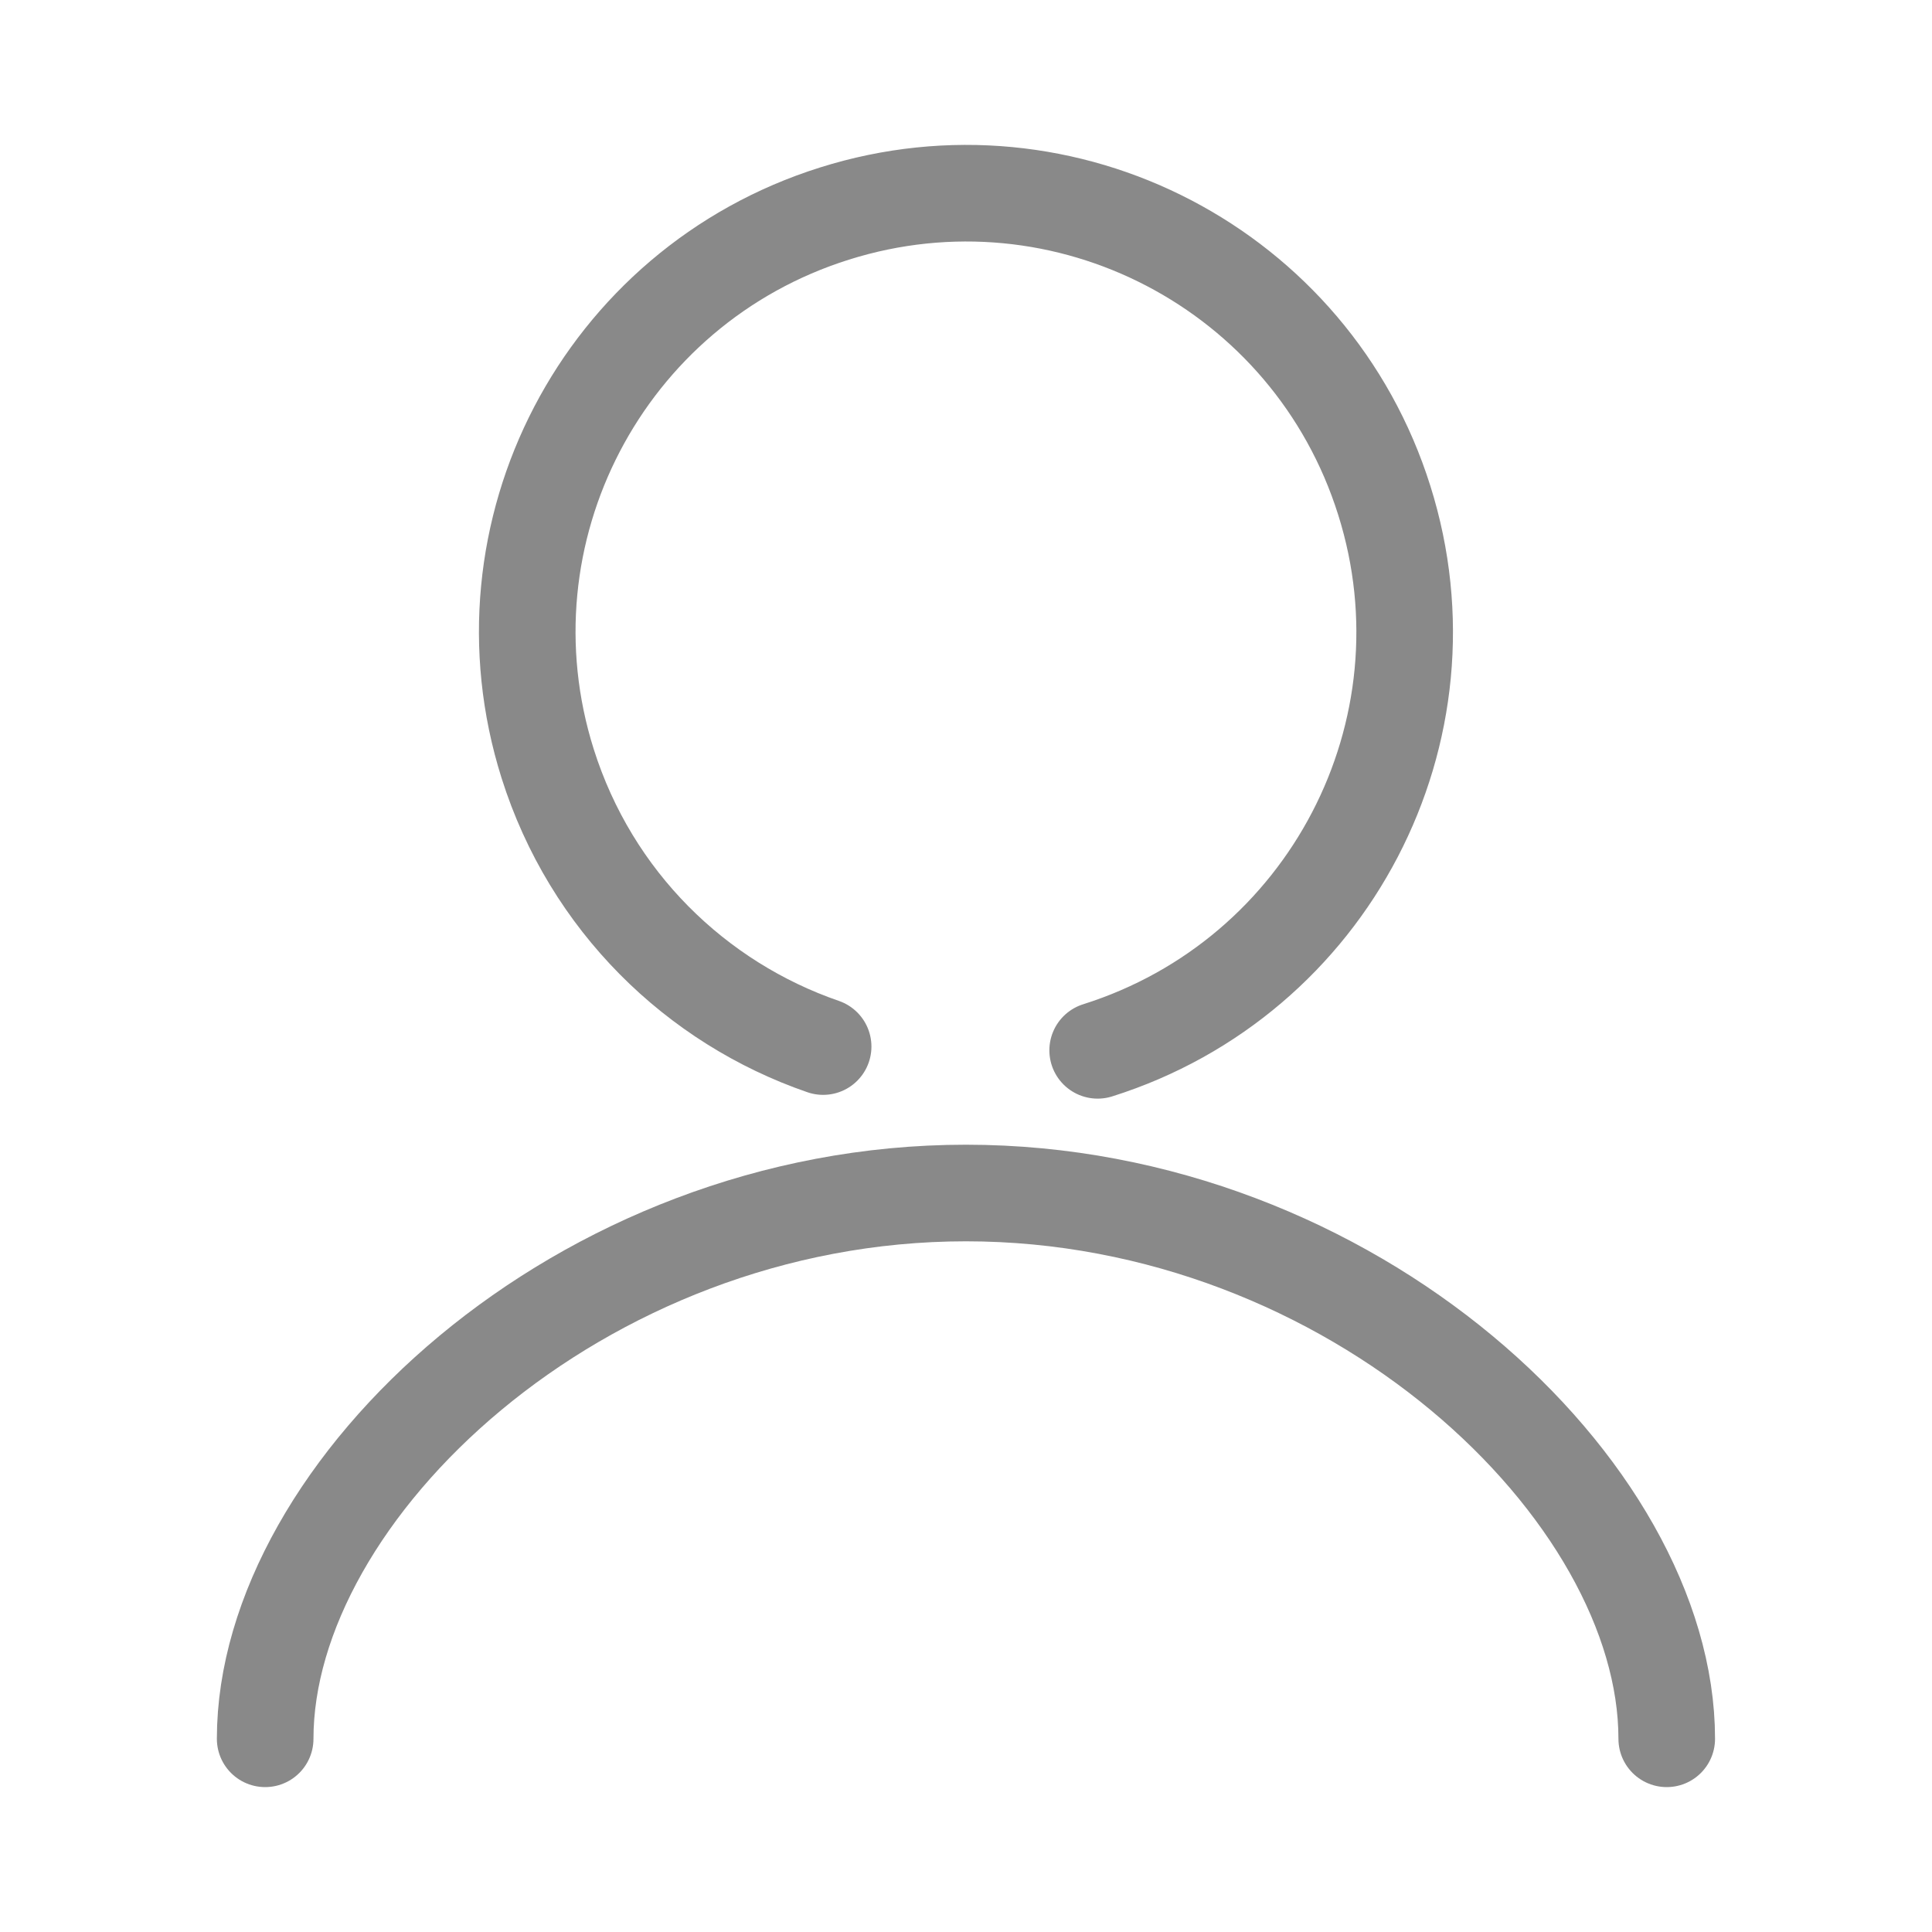 <?xml version="1.0" encoding="utf-8"?>
<!-- Generator: Adobe Illustrator 16.0.0, SVG Export Plug-In . SVG Version: 6.00 Build 0)  -->
<!DOCTYPE svg PUBLIC "-//W3C//DTD SVG 1.1//EN" "http://www.w3.org/Graphics/SVG/1.1/DTD/svg11.dtd">
<svg version="1.1" id="圖層_1" xmlns="http://www.w3.org/2000/svg" xmlns:xlink="http://www.w3.org/1999/xlink" x="0px" y="0px"
	 width="20px" height="20px" viewBox="0 0 20 20" enable-background="new 0 0 20 20" xml:space="preserve">
<g>
	<g>
		<path fill="none" stroke="#898989" stroke-linecap="round" stroke-linejoin="round" stroke-miterlimit="10" d="M8.521,10.834
			c-1.314-0.453-2.402-1.504-2.852-2.93C4.915,5.512,6.245,2.963,8.638,2.211c2.393-0.754,4.94,0.576,5.692,2.969
			c0.754,2.391-0.576,4.939-2.967,5.693"/>
		<path fill="none" stroke="#898989" stroke-linecap="round" stroke-linejoin="round" stroke-miterlimit="10" d="M2.745,18
			c0-2.568,3.248-5.65,7.254-5.65c4.007,0,7.255,3.082,7.255,5.65"/>
	</g>
</g>
</svg>
